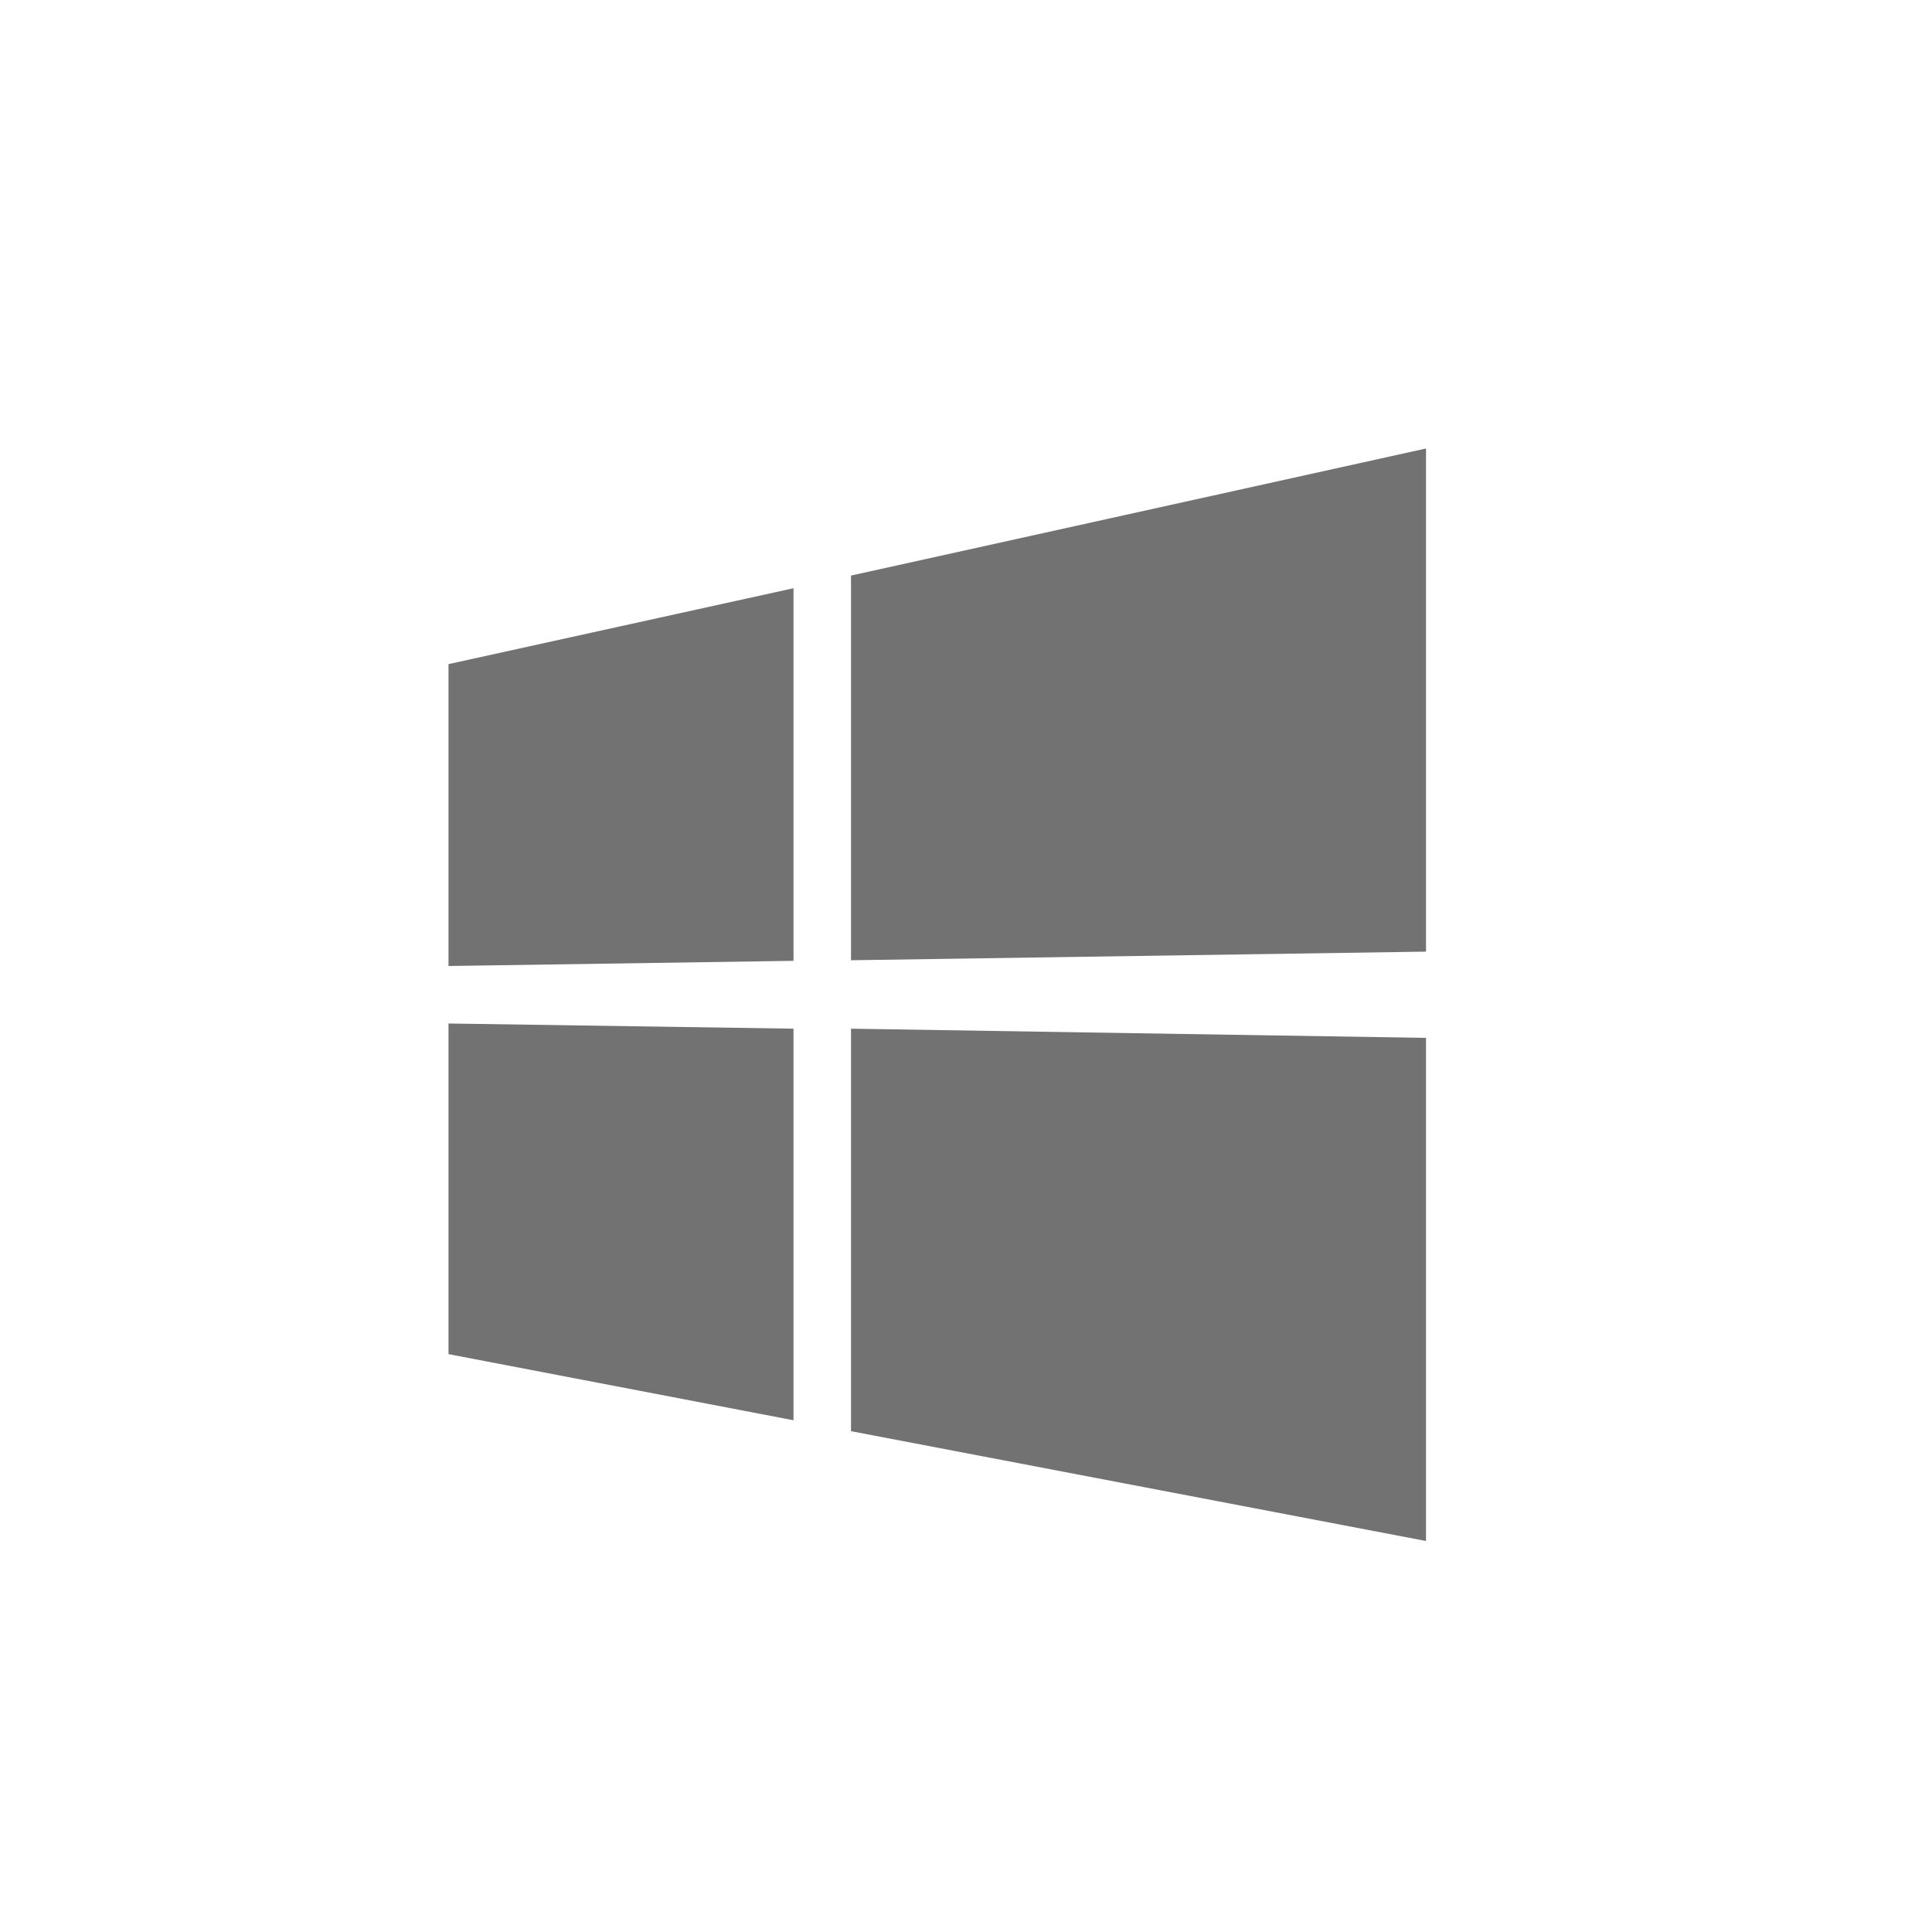 <!DOCTYPE svg PUBLIC "-//W3C//DTD SVG 1.1//EN" "http://www.w3.org/Graphics/SVG/1.1/DTD/svg11.dtd">
<!-- Uploaded to: SVG Repo, www.svgrepo.com, Transformed by: SVG Repo Mixer Tools -->
<svg width="800px" height="800px" viewBox="-4.8 -4.8 33.60 33.60" xmlns="http://www.w3.org/2000/svg" fill="#727272" stroke="#727272" stroke-width="0">
<g id="SVGRepo_bgCarrier" stroke-width="0"/>
<g id="SVGRepo_tracerCarrier" stroke-linecap="round" stroke-linejoin="round"/>
<g id="SVGRepo_iconCarrier"> <title>microsoft_windows</title> <rect width="24" height="24" fill="none"/> <path d="M3,12V6.75L9,5.43v6.48L3,12M20,3v8.75L10,11.9V5.21L20,3M3,13l6,.09V19.9L3,18.75V13m17,.25V22L10,20.09v-7Z"/> </g>
</svg>